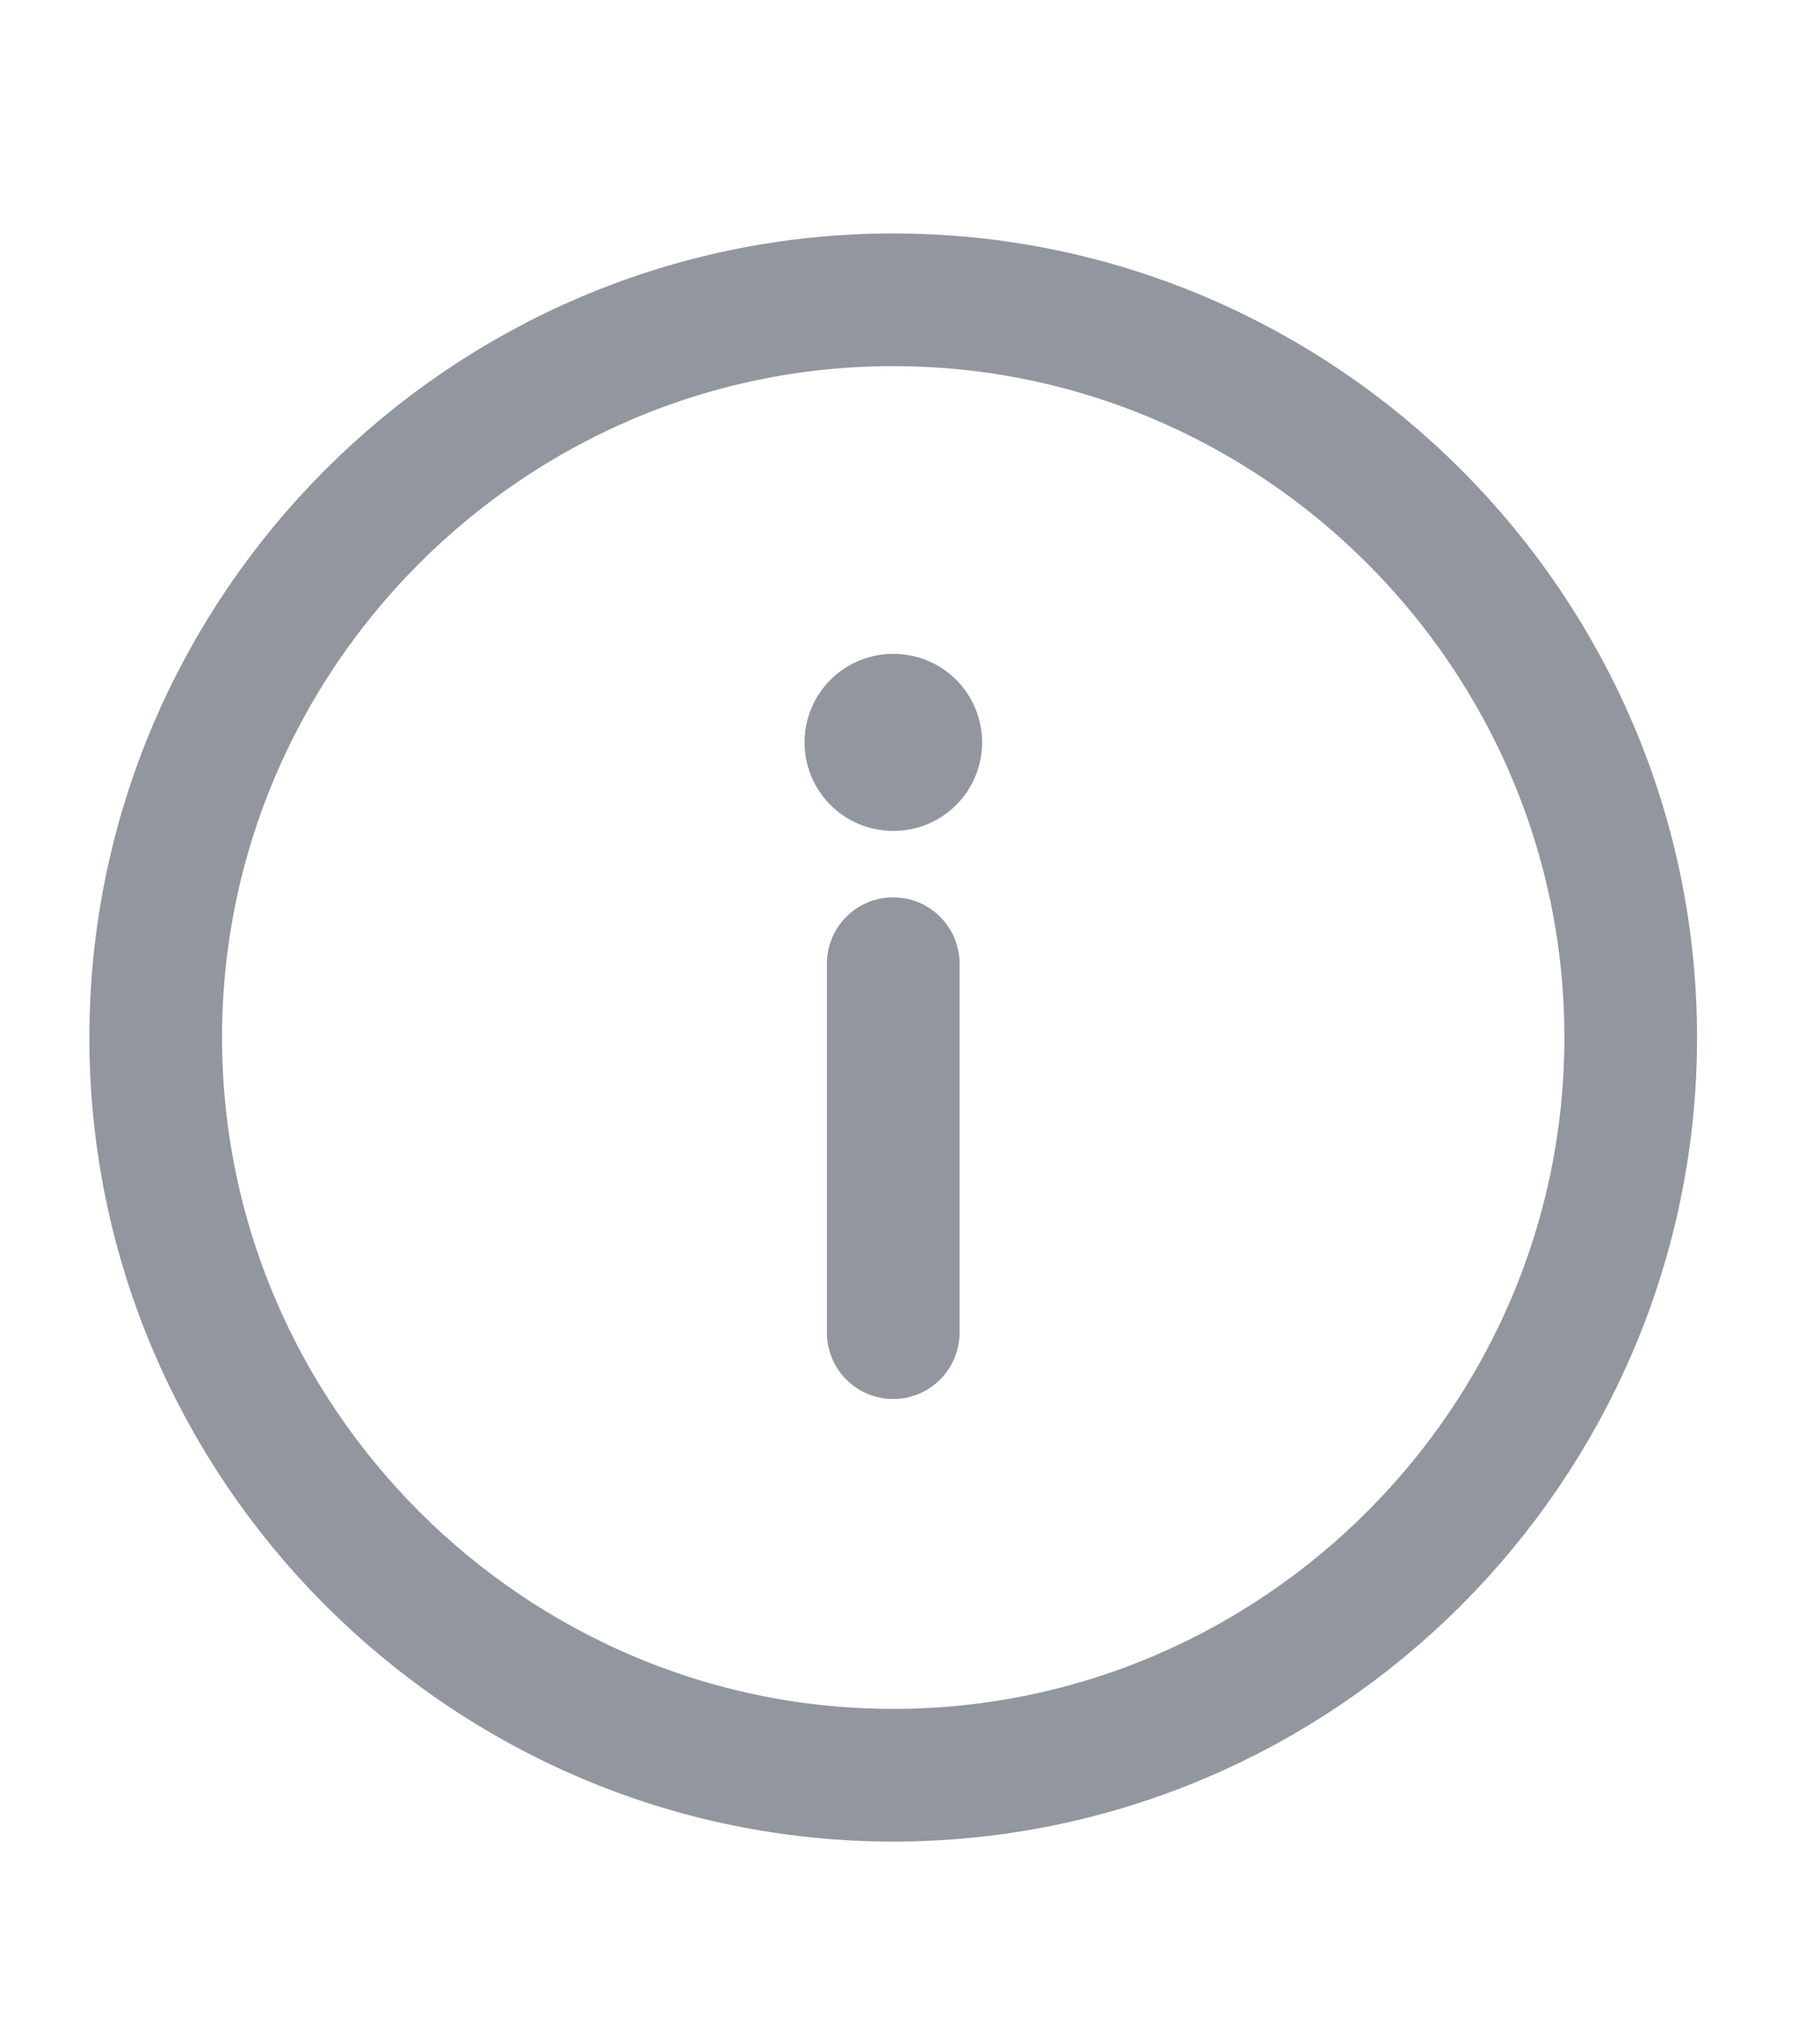 <svg width="9" height="10" viewBox="0 0 9 10" fill="none" xmlns="http://www.w3.org/2000/svg">
<path d="M4.417 1.482C2.411 1.482 0.77 3.123 0.77 5.129C0.77 7.135 2.411 8.776 4.417 8.776C6.423 8.776 8.064 7.135 8.064 5.129C8.064 3.123 6.423 1.482 4.417 1.482Z" stroke="#92969F" stroke-width="0.656" stroke-linecap="round" stroke-linejoin="round"/>
<path d="M4.417 6.588V4.764" stroke="#92969F" stroke-width="0.656" stroke-linecap="round" stroke-linejoin="round"/>
<path d="M4.419 3.67H4.416" stroke="#92969F" stroke-width="0.875" stroke-linecap="round" stroke-linejoin="round"/>
</svg>
